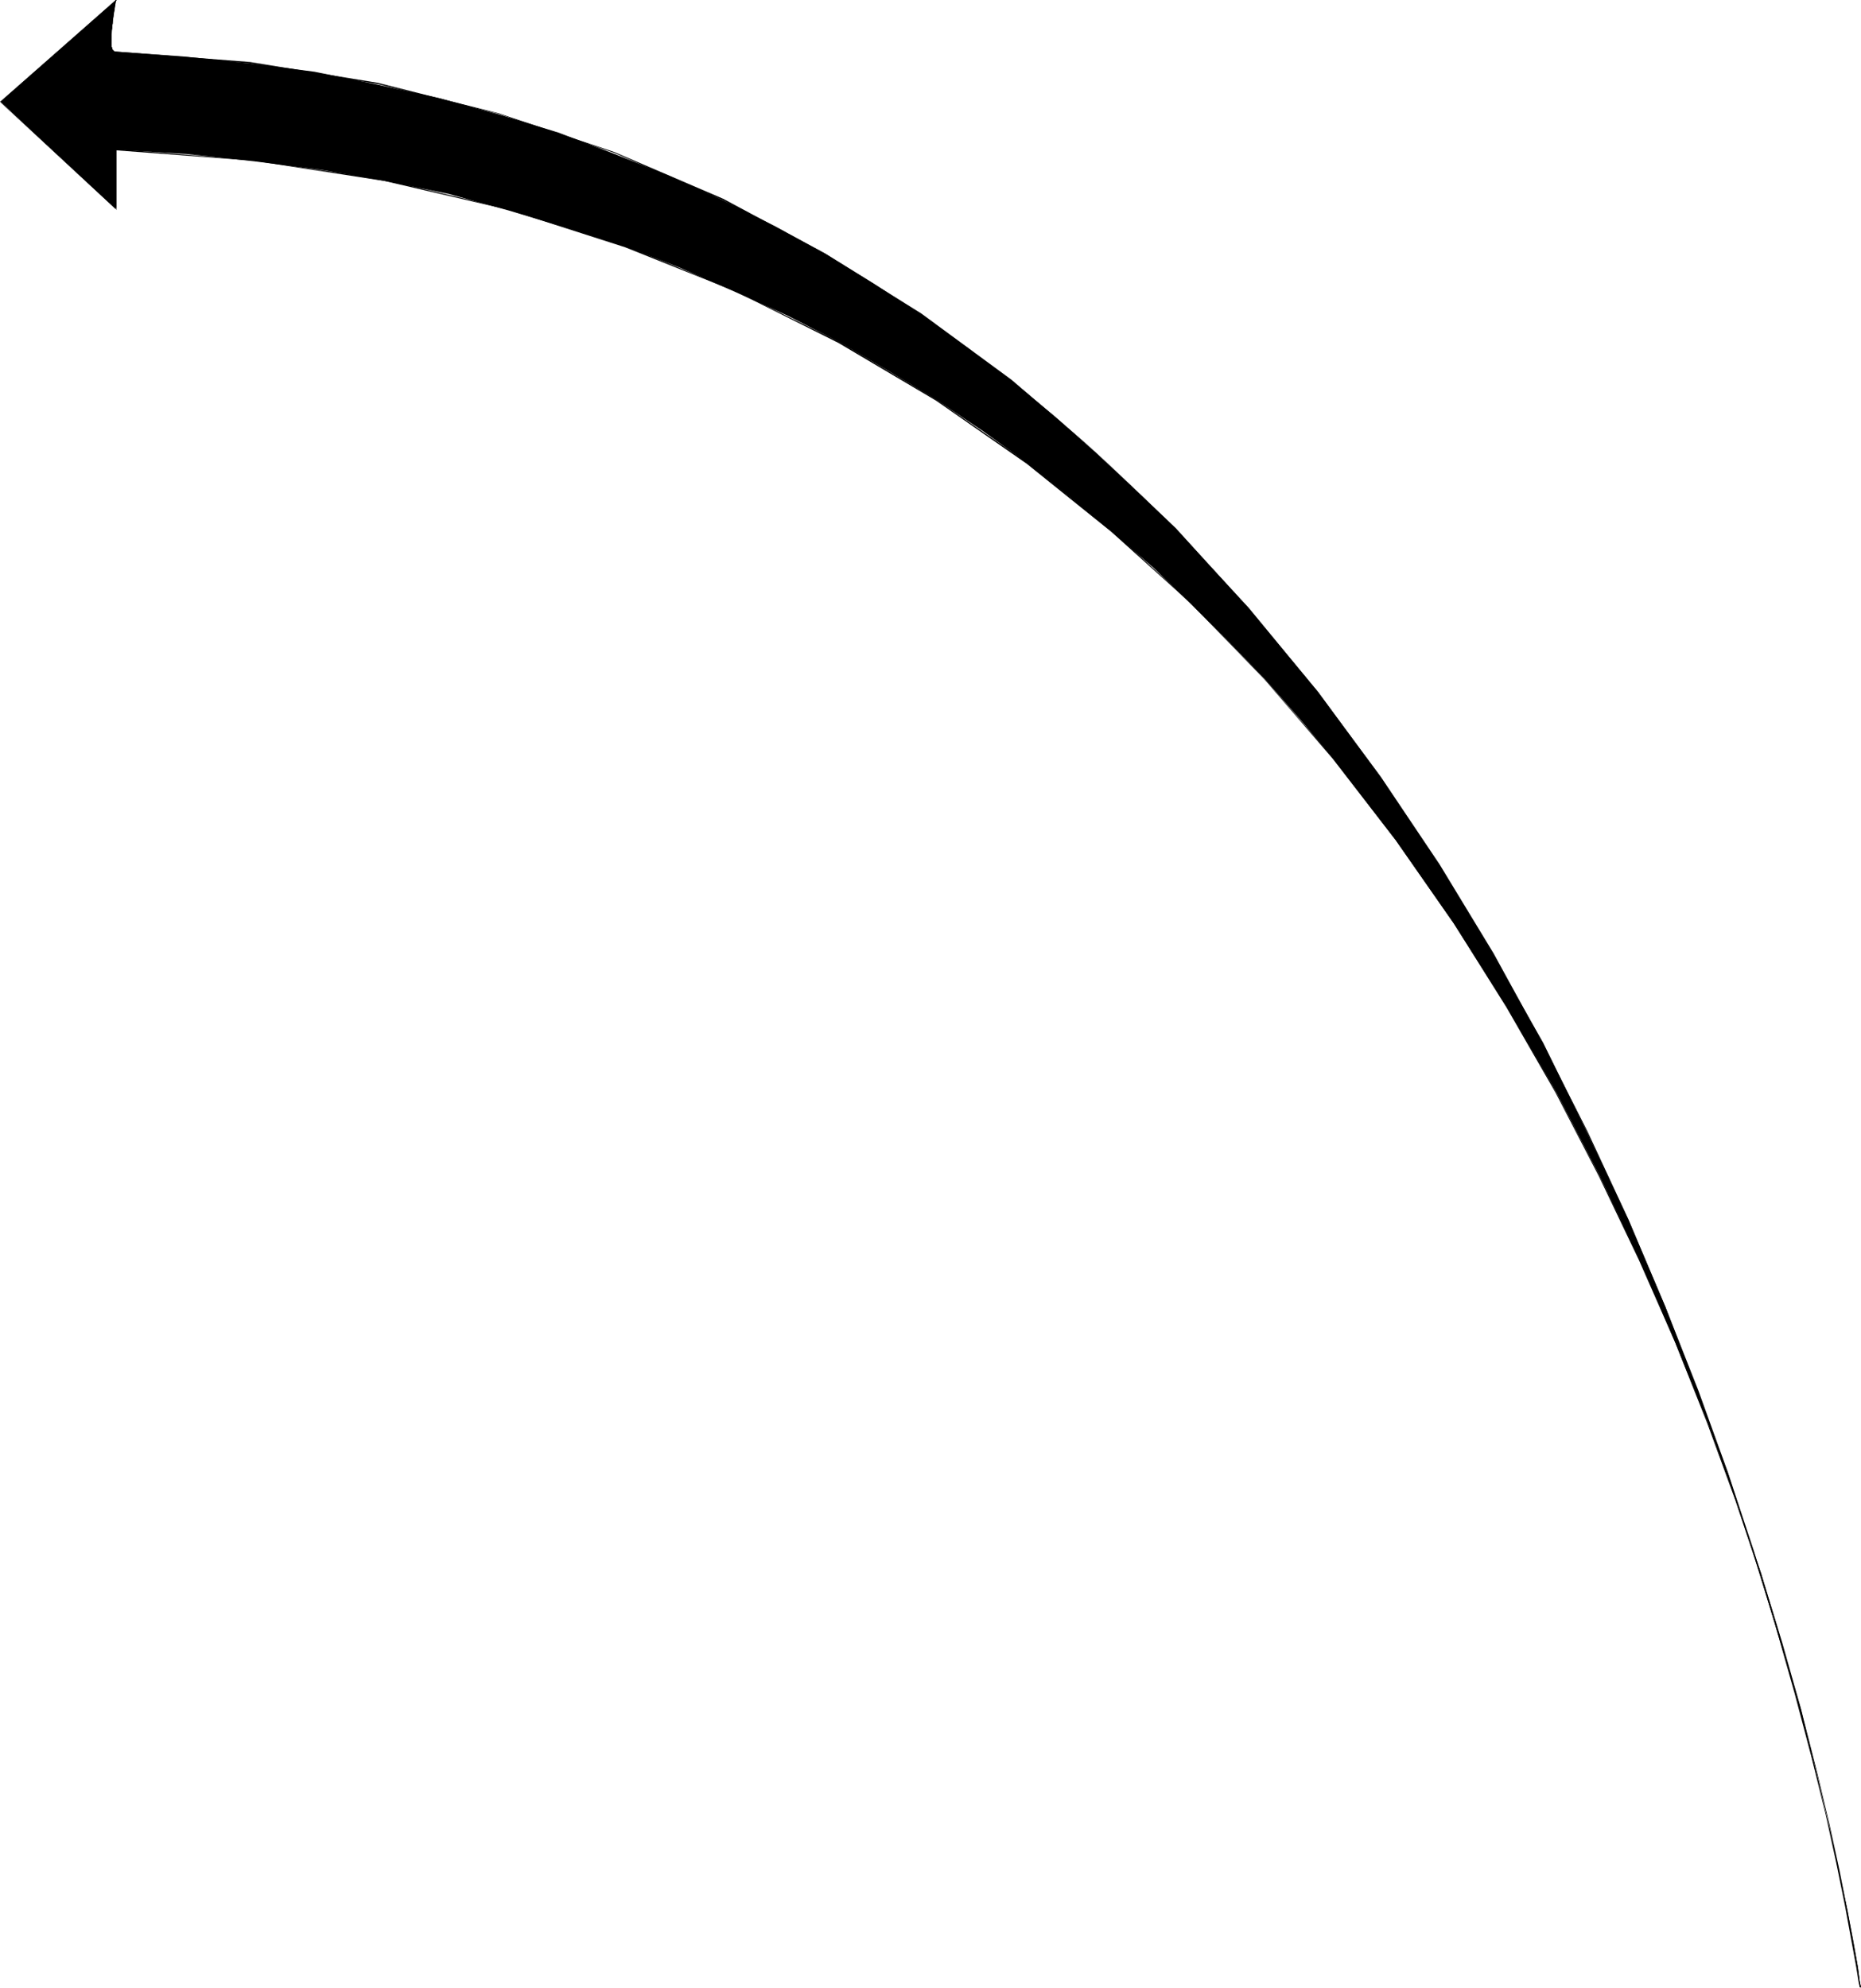 <?xml version="1.0" encoding="UTF-8" standalone="no"?>
<svg
   version="1.0"
   width="129.724mm"
   height="138.526mm"
   id="svg5"
   sodipodi:docname="Arrow 0682.wmf"
   xmlns:inkscape="http://www.inkscape.org/namespaces/inkscape"
   xmlns:sodipodi="http://sodipodi.sourceforge.net/DTD/sodipodi-0.dtd"
   xmlns="http://www.w3.org/2000/svg"
   xmlns:svg="http://www.w3.org/2000/svg">
  <sodipodi:namedview
     id="namedview5"
     pagecolor="#ffffff"
     bordercolor="#000000"
     borderopacity="0.25"
     inkscape:showpageshadow="2"
     inkscape:pageopacity="0.0"
     inkscape:pagecheckerboard="0"
     inkscape:deskcolor="#d1d1d1"
     inkscape:document-units="mm" />
  <defs
     id="defs1">
    <pattern
       id="WMFhbasepattern"
       patternUnits="userSpaceOnUse"
       width="6"
       height="6"
       x="0"
       y="0" />
  </defs>
  <path
     style="fill:#000000;fill-opacity:1;fill-rule:evenodd;stroke:none"
     d="m 30.219,13.574 -0.646,-0.646 -0.323,-1.293 0.323,-5.009 L 30.542,0 0.162,26.824 30.542,55.103 V 39.429 l 18.584,1.131 17.938,1.939 17.614,2.262 16.806,2.909 16.645,3.393 15.837,4.363 15.675,4.686 15.19,4.848 14.544,5.656 14.382,6.302 13.898,6.302 13.574,6.948 12.928,7.595 12.605,7.595 12.282,8.241 11.635,8.403 11.15,8.888 11.312,9.372 10.666,9.211 9.858,9.534 10.019,10.019 9.534,9.857 9.373,10.665 8.565,10.18 16.645,21.653 15.19,21.815 14.221,22.3 12.766,22.138 11.474,22.138 10.666,22.3 9.211,21.492 8.565,21.169 7.434,20.522 6.626,19.23 5.494,18.583 5.01,17.129 7.272,30.218 5.01,22.785 2.747,15.028 0.646,5.171 -3.717,-21.169 -5.333,-24.562 -7.918,-31.349 -11.312,-37.813 -6.626,-20.522 -7.918,-21.492 -8.565,-22.3 -9.696,-22.785 -10.989,-23.269 -11.474,-23.431 -13.413,-23.593 -13.898,-23.108 -15.514,-23.269 -16.483,-22.461 -18.261,-21.977 -19.23,-21.169 -10.342,-9.857 L 288.779,119.256 277.952,109.722 266.64,100.349 254.681,91.462 242.723,82.897 230.118,74.656 217.513,66.899 204.262,59.628 190.365,52.679 176.467,46.377 161.923,40.56 147.056,34.904 131.704,30.218 115.705,25.855 99.545,22.3 82.901,18.906 65.61,16.644 48.157,14.867 Z"
     id="path1" />
  <path
     style="fill:#000000;fill-opacity:1;fill-rule:evenodd;stroke:none"
     d="m 30.219,13.574 v 0 l -0.323,-0.162 v 0 l -0.162,-0.162 -0.162,-0.323 v -0.323 l -0.162,-0.323 V 11.958 9.857 9.211 8.08 l 0.162,-0.646 V 6.787 L 29.734,6.141 V 5.009 l 0.162,-0.646 V 3.717 l 0.162,-0.646 0.162,-0.485 V 2.101 l 0.162,-0.808 0.162,-0.97 v -0.162 0 h 0.162 V 0 h -0.162 -0.162 v 0.323 l -0.162,0.97 -0.162,0.808 -0.162,0.485 v 0.485 l -0.162,0.646 v 0.646 l -0.162,0.646 -0.162,1.131 v 0.646 l -0.162,0.646 -0.162,0.646 v 1.131 0.646 2.101 0.485 l 0.162,0.323 0.162,0.323 v 0.323 l 0.323,0.162 h 0.162 l 0.323,0.162 v 0 z"
     id="path2" />
  <path
     style="fill:#000000;fill-opacity:1;fill-rule:evenodd;stroke:none"
     d="M 30.542,0 0,26.824 30.704,55.265 V 39.429 H 30.381 V 55.103 L 30.704,54.942 0.162,26.824 v 0.162 L 30.704,0.162 Z"
     id="path3" />
  <path
     style="fill:#000000;fill-opacity:1;fill-rule:evenodd;stroke:none"
     d="m 30.542,39.59 36.36,2.747 34.421,5.333 32.643,7.595 30.704,9.857 29.088,11.635 27.149,13.574 25.694,15.19 23.917,16.644 22.301,17.937 21.008,18.906 19.392,20.038 17.938,20.845 16.483,21.33 15.352,21.977 13.898,22.138 12.928,22.461 11.474,22.138 10.504,21.977 9.534,21.653 8.403,21.169 7.434,20.361 6.464,19.391 5.656,18.422 5.01,17.29 4.04,15.675 3.394,14.22 2.586,12.604 2.262,10.665 1.454,8.403 1.131,6.464 0.646,3.878 0.162,1.293 0.162,0.162 v -0.162 h 0.162 l -0.323,-1.293 -0.485,-3.878 -1.131,-6.464 -1.616,-8.403 -2.101,-10.665 -2.747,-12.604 -3.394,-14.22 -4.04,-15.836 -4.848,-17.129 -5.656,-18.583 -6.626,-19.391 -7.434,-20.361 L 441.491,353.404 432.118,331.75 421.452,309.774 409.979,287.635 397.212,265.174 383.153,243.036 367.801,221.059 351.318,199.729 333.219,178.883 313.827,158.846 292.98,139.778 270.68,121.841 246.601,105.197 221.069,90.007 193.758,76.595 164.832,64.799 134.128,55.103 101.323,47.347 66.902,42.176 30.542,39.267 Z"
     id="path4" />
  <path
     style="fill:#000000;fill-opacity:1;fill-rule:evenodd;stroke:none"
     d="m 490.132,523.561 0.162,-0.162 -0.323,-1.454 -0.646,-4.04 -2.909,-15.836 -2.262,-11.15 -3.07,-13.251 -3.555,-15.028 -4.363,-16.644 -5.171,-18.26 -5.979,-19.391 -6.787,-20.522 -7.757,-21.492 L 438.743,344.193 429.048,321.247 418.22,297.977 406.424,274.708 393.496,251.115 379.275,227.684 363.761,204.577 347.116,182.115 329.017,160.139 309.625,139.132 288.779,119.094 266.478,100.026 242.723,82.574 217.352,66.738 190.526,52.356 161.923,40.075 131.542,29.895 99.545,21.815 65.771,16.321 30.219,13.574 v 0.162 l 35.552,2.909 33.774,5.494 31.997,7.918 30.219,10.18 28.603,12.443 26.987,14.22 25.21,15.998 23.755,17.452 22.462,18.745 20.685,20.199 19.392,21.007 18.099,21.815 16.645,22.623 15.352,23.108 14.221,23.431 13.09,23.431 11.797,23.431 10.666,23.269 9.696,22.785 8.726,22.3 7.757,21.492 6.787,20.522 5.979,19.391 5.171,18.26 4.363,16.482 3.717,15.028 2.909,13.251 2.262,11.15 2.909,15.836 0.646,4.04 0.323,1.454 h 0.162 z"
     id="path5" />
</svg>
